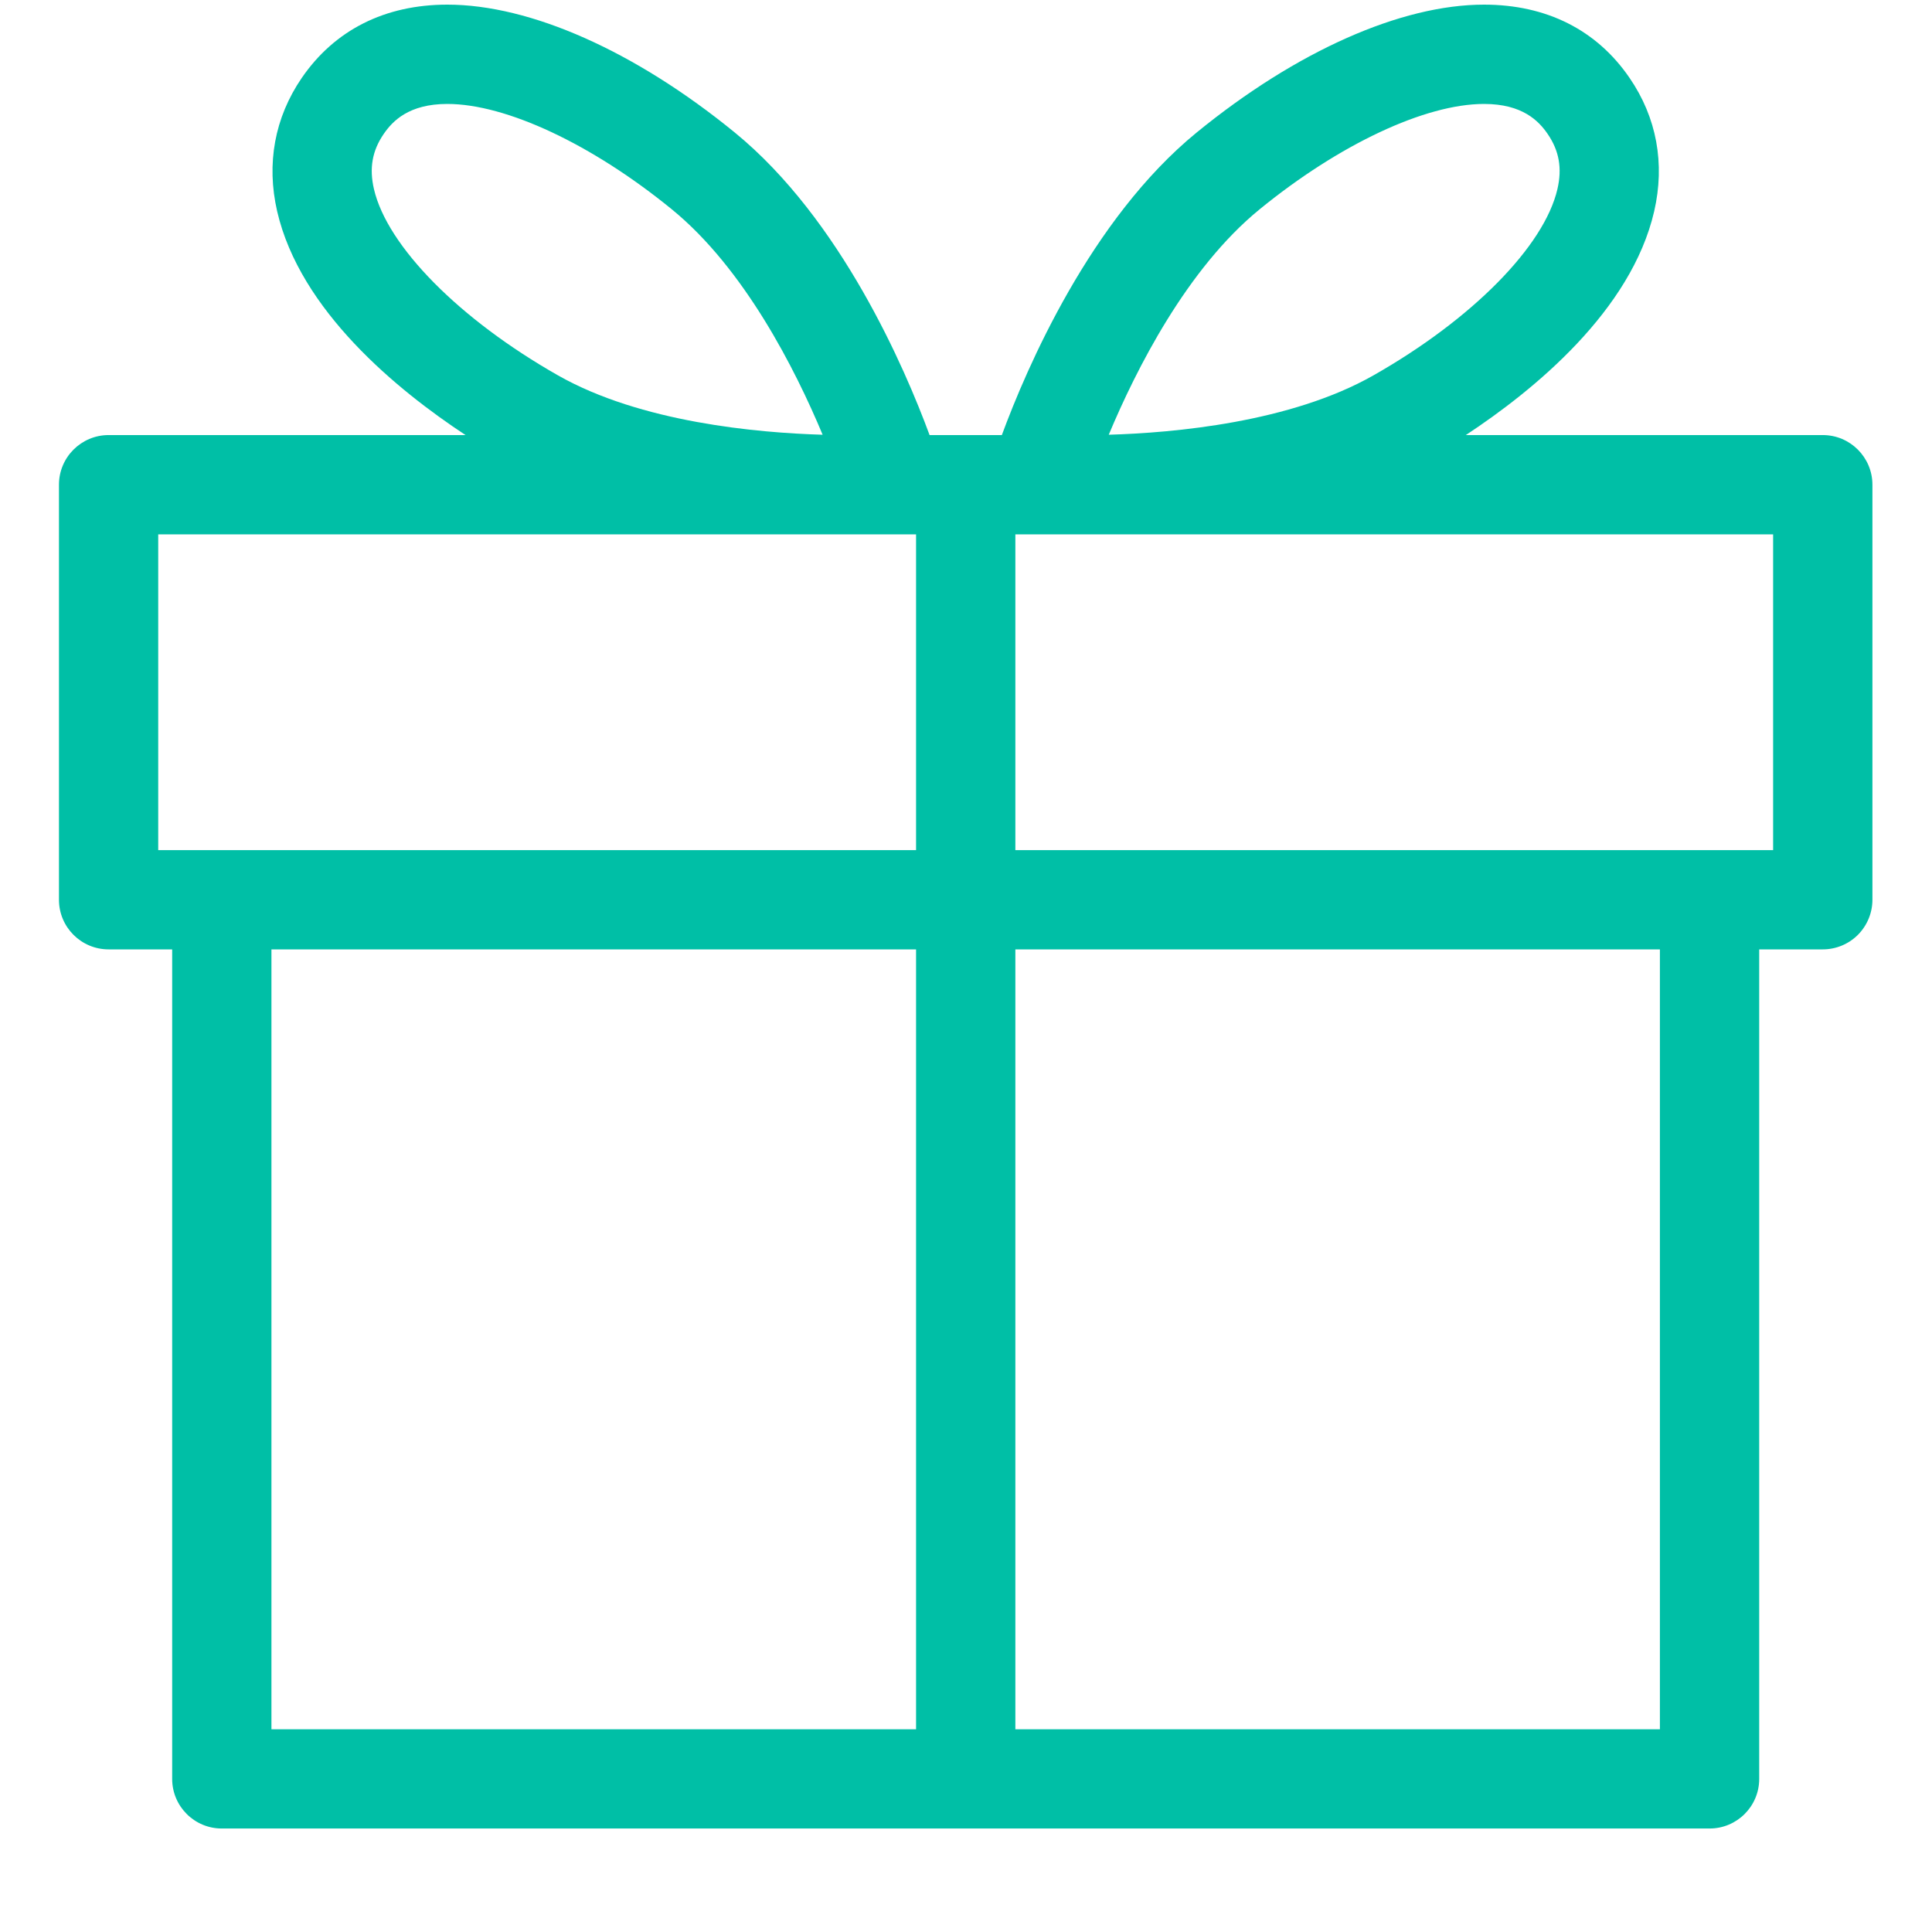 <svg xmlns="http://www.w3.org/2000/svg" xmlns:xlink="http://www.w3.org/1999/xlink" width="200" zoomAndPan="magnify" viewBox="0 0 150 157.92" height="200" preserveAspectRatio="xMidYMid meet" version="1.2"><defs><clipPath id="57a49506d0"><path d="M 0.855 0.352 L 149.281 0.352 L 149.281 149.523 L 0.855 149.523 Z M 0.855 0.352 "/></clipPath></defs><g id="d603c15721"><g clip-rule="nonzero" clip-path="url(#57a49506d0)"><path style=" stroke:none;fill-rule:nonzero;fill:#00bfa6;fill-opacity:1;" d="M 140.973 69.488 L 79.035 69.488 L 79.035 43.68 L 84.148 43.68 C 84.305 43.68 84.461 43.68 84.621 43.68 C 84.625 43.68 84.625 43.68 84.625 43.68 C 84.75 43.68 84.883 43.68 85.012 43.68 L 140.973 43.68 Z M 131.719 141.348 L 79.035 141.348 L 79.035 77.602 L 131.719 77.602 Z M 18.227 77.602 L 70.918 77.602 L 70.918 141.348 L 18.227 141.348 Z M 8.973 43.68 L 64.941 43.68 C 65.07 43.68 65.203 43.68 65.332 43.68 C 65.492 43.68 65.648 43.68 65.805 43.68 L 70.918 43.68 L 70.918 69.488 L 8.973 69.488 Z M 26.605 15.449 C 26.211 13.75 26.465 12.32 27.402 10.953 C 28.125 9.898 29.453 8.496 32.605 8.496 C 37.414 8.496 44.445 11.797 50.953 17.109 C 56.891 21.953 61.047 30.191 63.281 35.535 C 57.949 35.379 48.41 34.527 41.645 30.68 C 33.59 26.105 27.684 20.125 26.605 15.449 Z M 99 17.109 C 105.508 11.797 112.535 8.496 117.344 8.496 C 120.496 8.496 121.824 9.898 122.547 10.953 C 123.484 12.32 123.738 13.75 123.344 15.449 C 122.266 20.129 116.359 26.109 108.301 30.684 C 101.539 34.527 92.004 35.379 86.668 35.535 C 88.906 30.188 93.062 21.953 99 17.109 Z M 145.031 35.562 L 115.855 35.562 C 121.445 31.883 129.375 25.391 131.25 17.277 C 132.152 13.375 131.457 9.602 129.238 6.367 C 126.559 2.449 122.445 0.379 117.344 0.379 C 110.551 0.379 101.996 4.188 93.867 10.82 C 85.176 17.914 79.945 30.098 77.93 35.562 L 72.023 35.562 C 70.008 30.102 64.777 17.914 56.086 10.82 C 47.953 4.184 39.395 0.379 32.605 0.379 C 27.508 0.379 23.395 2.449 20.707 6.367 C 18.492 9.602 17.797 13.375 18.695 17.273 C 20.57 25.387 28.504 31.879 34.094 35.562 L 4.918 35.562 C 2.676 35.562 0.859 37.383 0.859 39.621 L 0.859 73.543 C 0.859 75.785 2.676 77.602 4.918 77.602 L 10.113 77.602 L 10.113 145.406 C 10.113 147.645 11.93 149.461 14.168 149.461 L 135.777 149.461 C 138.02 149.461 139.836 147.645 139.836 145.406 L 139.836 77.602 L 145.031 77.602 C 146.105 77.602 147.141 77.176 147.902 76.414 C 148.66 75.652 149.09 74.621 149.09 73.543 L 149.09 39.621 C 149.09 37.383 147.273 35.562 145.031 35.562 "/></g></g></svg>